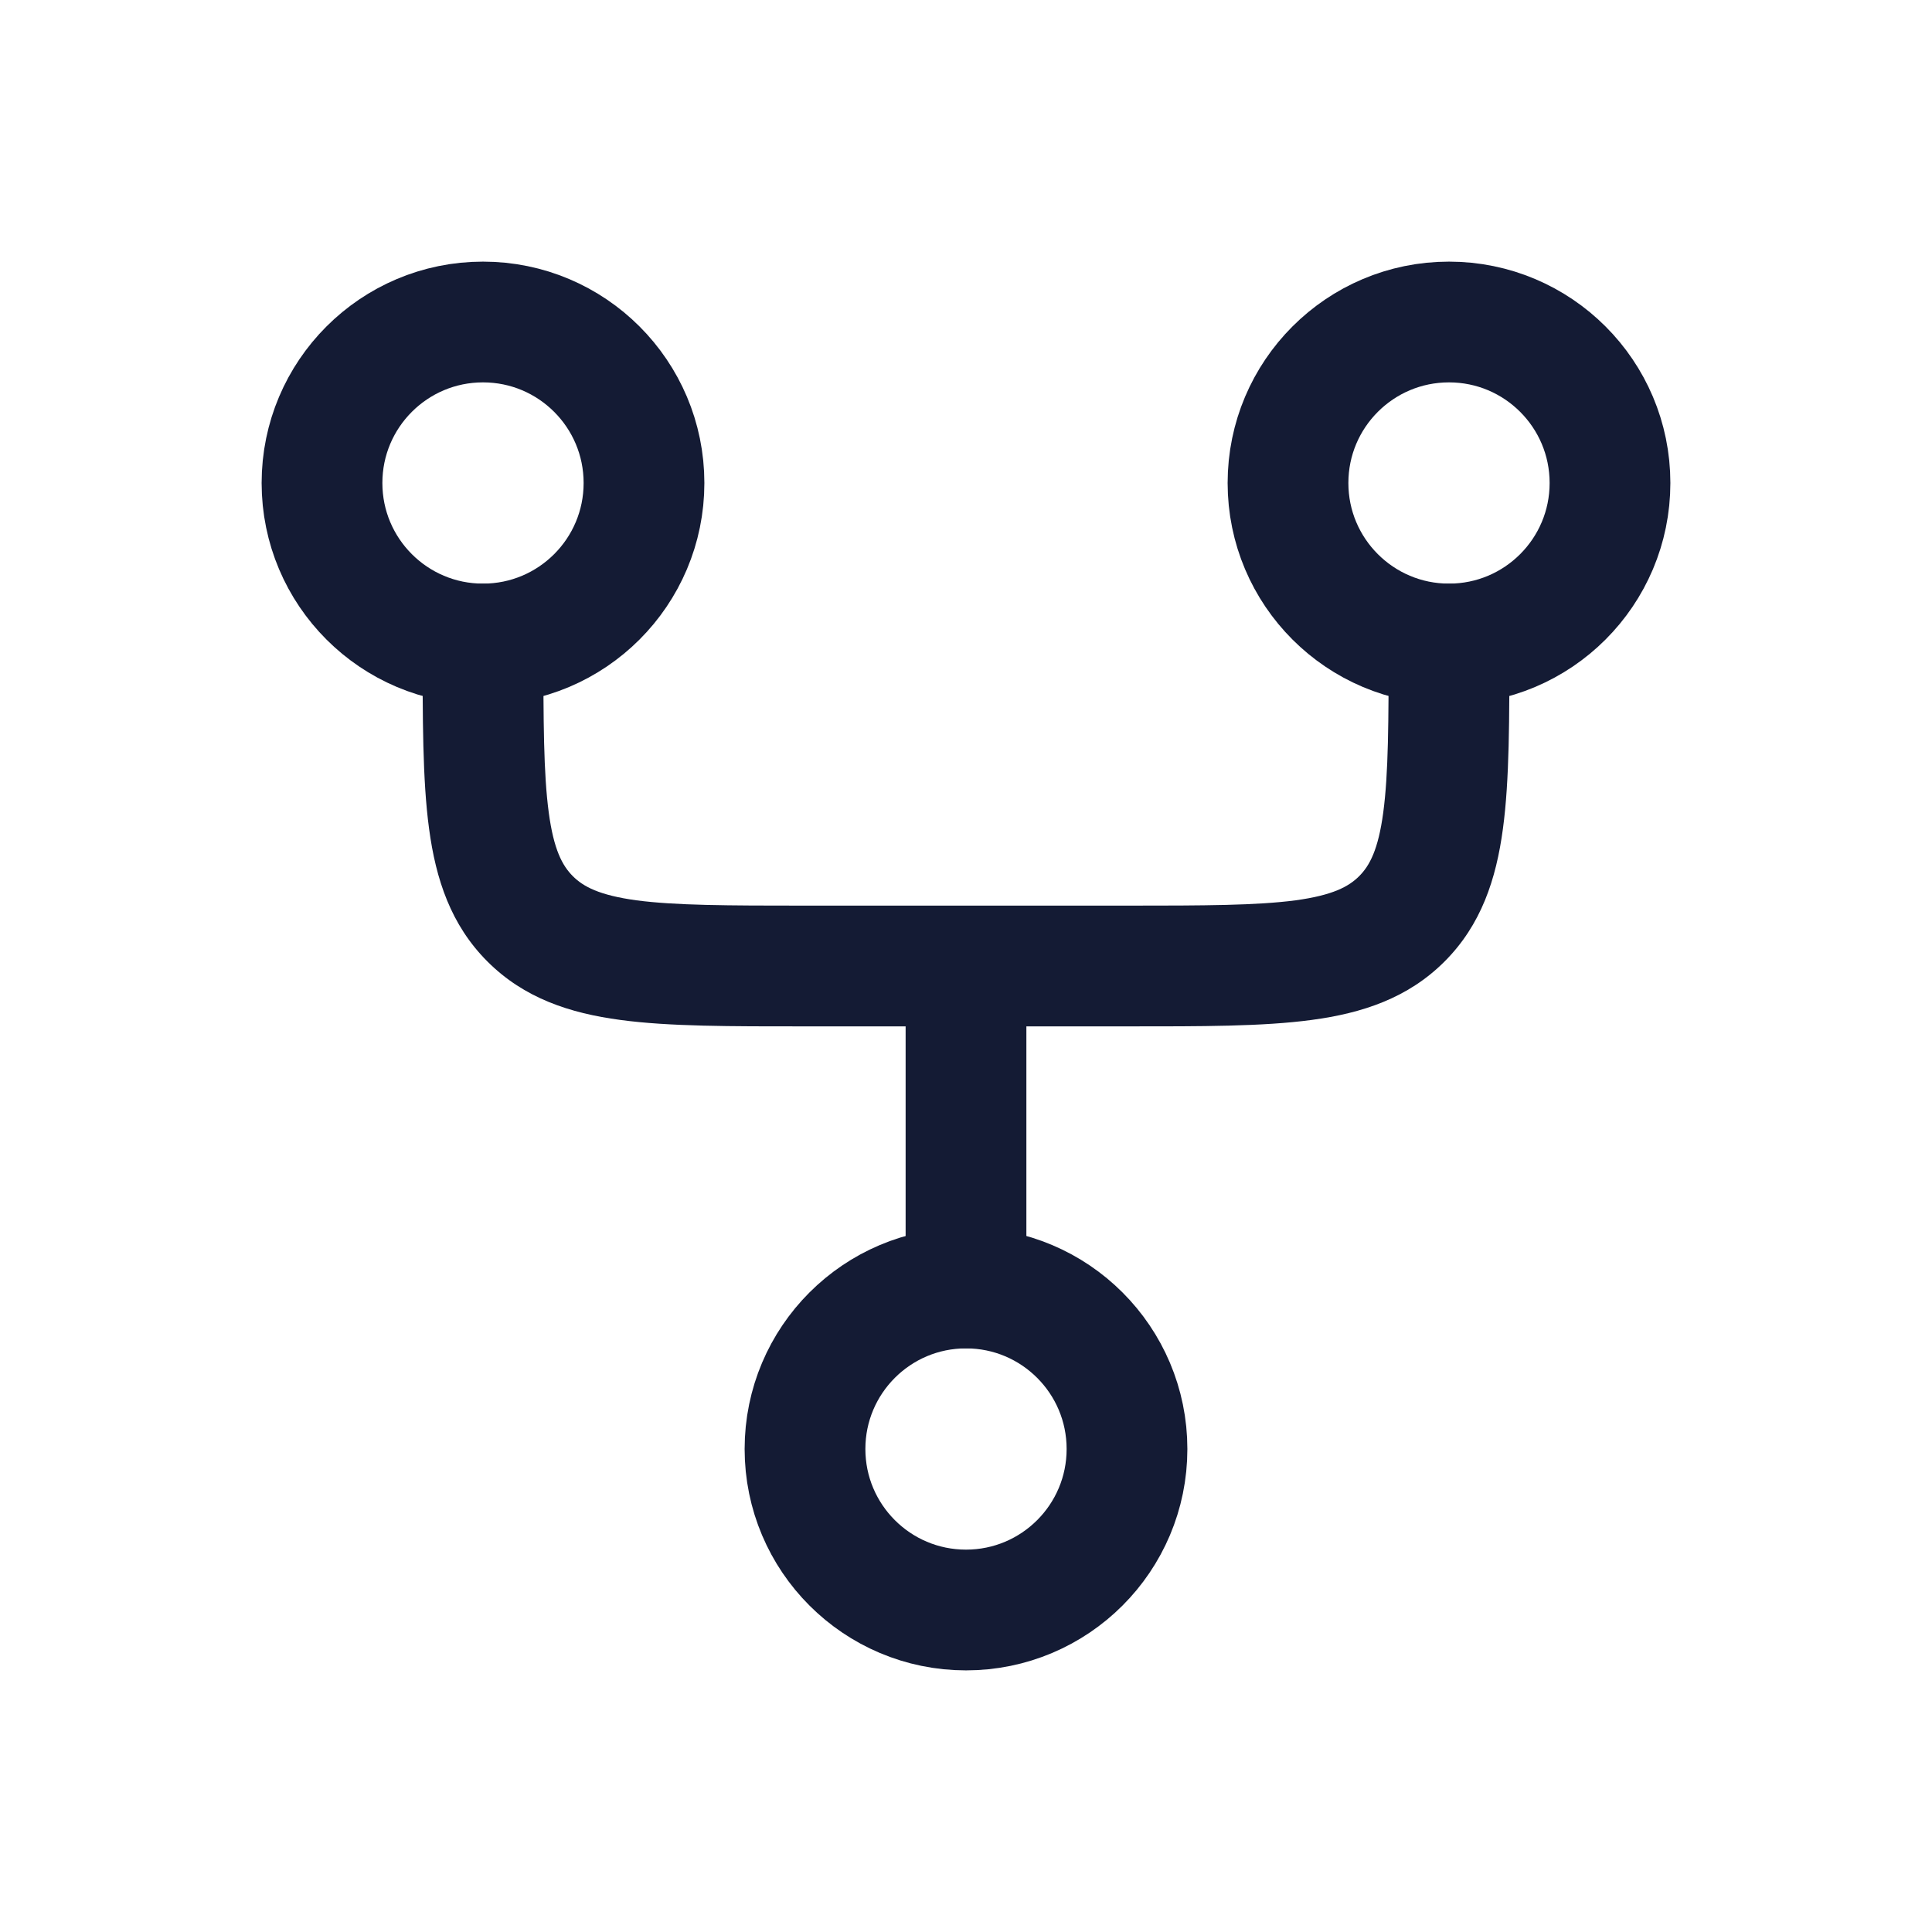 <svg width="24" height="24" viewBox="0 0 24 24" fill="none" xmlns="http://www.w3.org/2000/svg">
<path d="M17.414 11.414L16.884 10.884L16.884 10.884L17.414 11.414ZM18.75 8C18.75 7.586 18.414 7.25 18 7.25C17.586 7.25 17.25 7.586 17.25 8H18.75ZM6.75 8C6.75 7.586 6.414 7.25 6 7.25C5.586 7.25 5.25 7.586 5.25 8H6.75ZM6.586 11.414L6.055 11.944L6.055 11.944L6.586 11.414ZM12.75 12C12.75 11.586 12.414 11.25 12 11.25C11.586 11.25 11.25 11.586 11.25 12H12.75ZM11.25 16C11.25 16.414 11.586 16.75 12 16.75C12.414 16.75 12.75 16.414 12.75 16H11.25ZM10 12.75H14V11.25H10V12.75ZM14 12.75C14.922 12.75 15.688 12.752 16.294 12.67C16.922 12.586 17.489 12.4 17.945 11.944L16.884 10.884C16.754 11.014 16.556 11.121 16.095 11.184C15.612 11.248 14.964 11.25 14 11.25V12.75ZM17.25 8C17.25 8.964 17.248 9.612 17.183 10.095C17.121 10.556 17.014 10.754 16.884 10.884L17.945 11.944C18.4 11.489 18.586 10.922 18.67 10.294C18.752 9.688 18.75 8.922 18.75 8H17.25ZM5.25 8C5.25 8.922 5.248 9.688 5.33 10.294C5.414 10.922 5.6 11.489 6.055 11.944L7.116 10.884C6.986 10.754 6.879 10.556 6.817 10.095C6.752 9.612 6.75 8.964 6.75 8H5.25ZM10 11.25C9.036 11.25 8.388 11.248 7.905 11.184C7.444 11.121 7.246 11.014 7.116 10.884L6.055 11.944C6.511 12.4 7.078 12.586 7.706 12.67C8.312 12.752 9.078 12.75 10 12.75V11.25ZM11.25 12V16H12.75V12H11.25Z" fill="#141B34"/>
<circle cx="6" cy="6" r="2" stroke="#141B34" stroke-width="1.5"/>
<circle cx="12" cy="18" r="2" stroke="#141B34" stroke-width="1.5"/>
<circle cx="18" cy="6" r="2" stroke="#141B34" stroke-width="1.5"/>
</svg>
